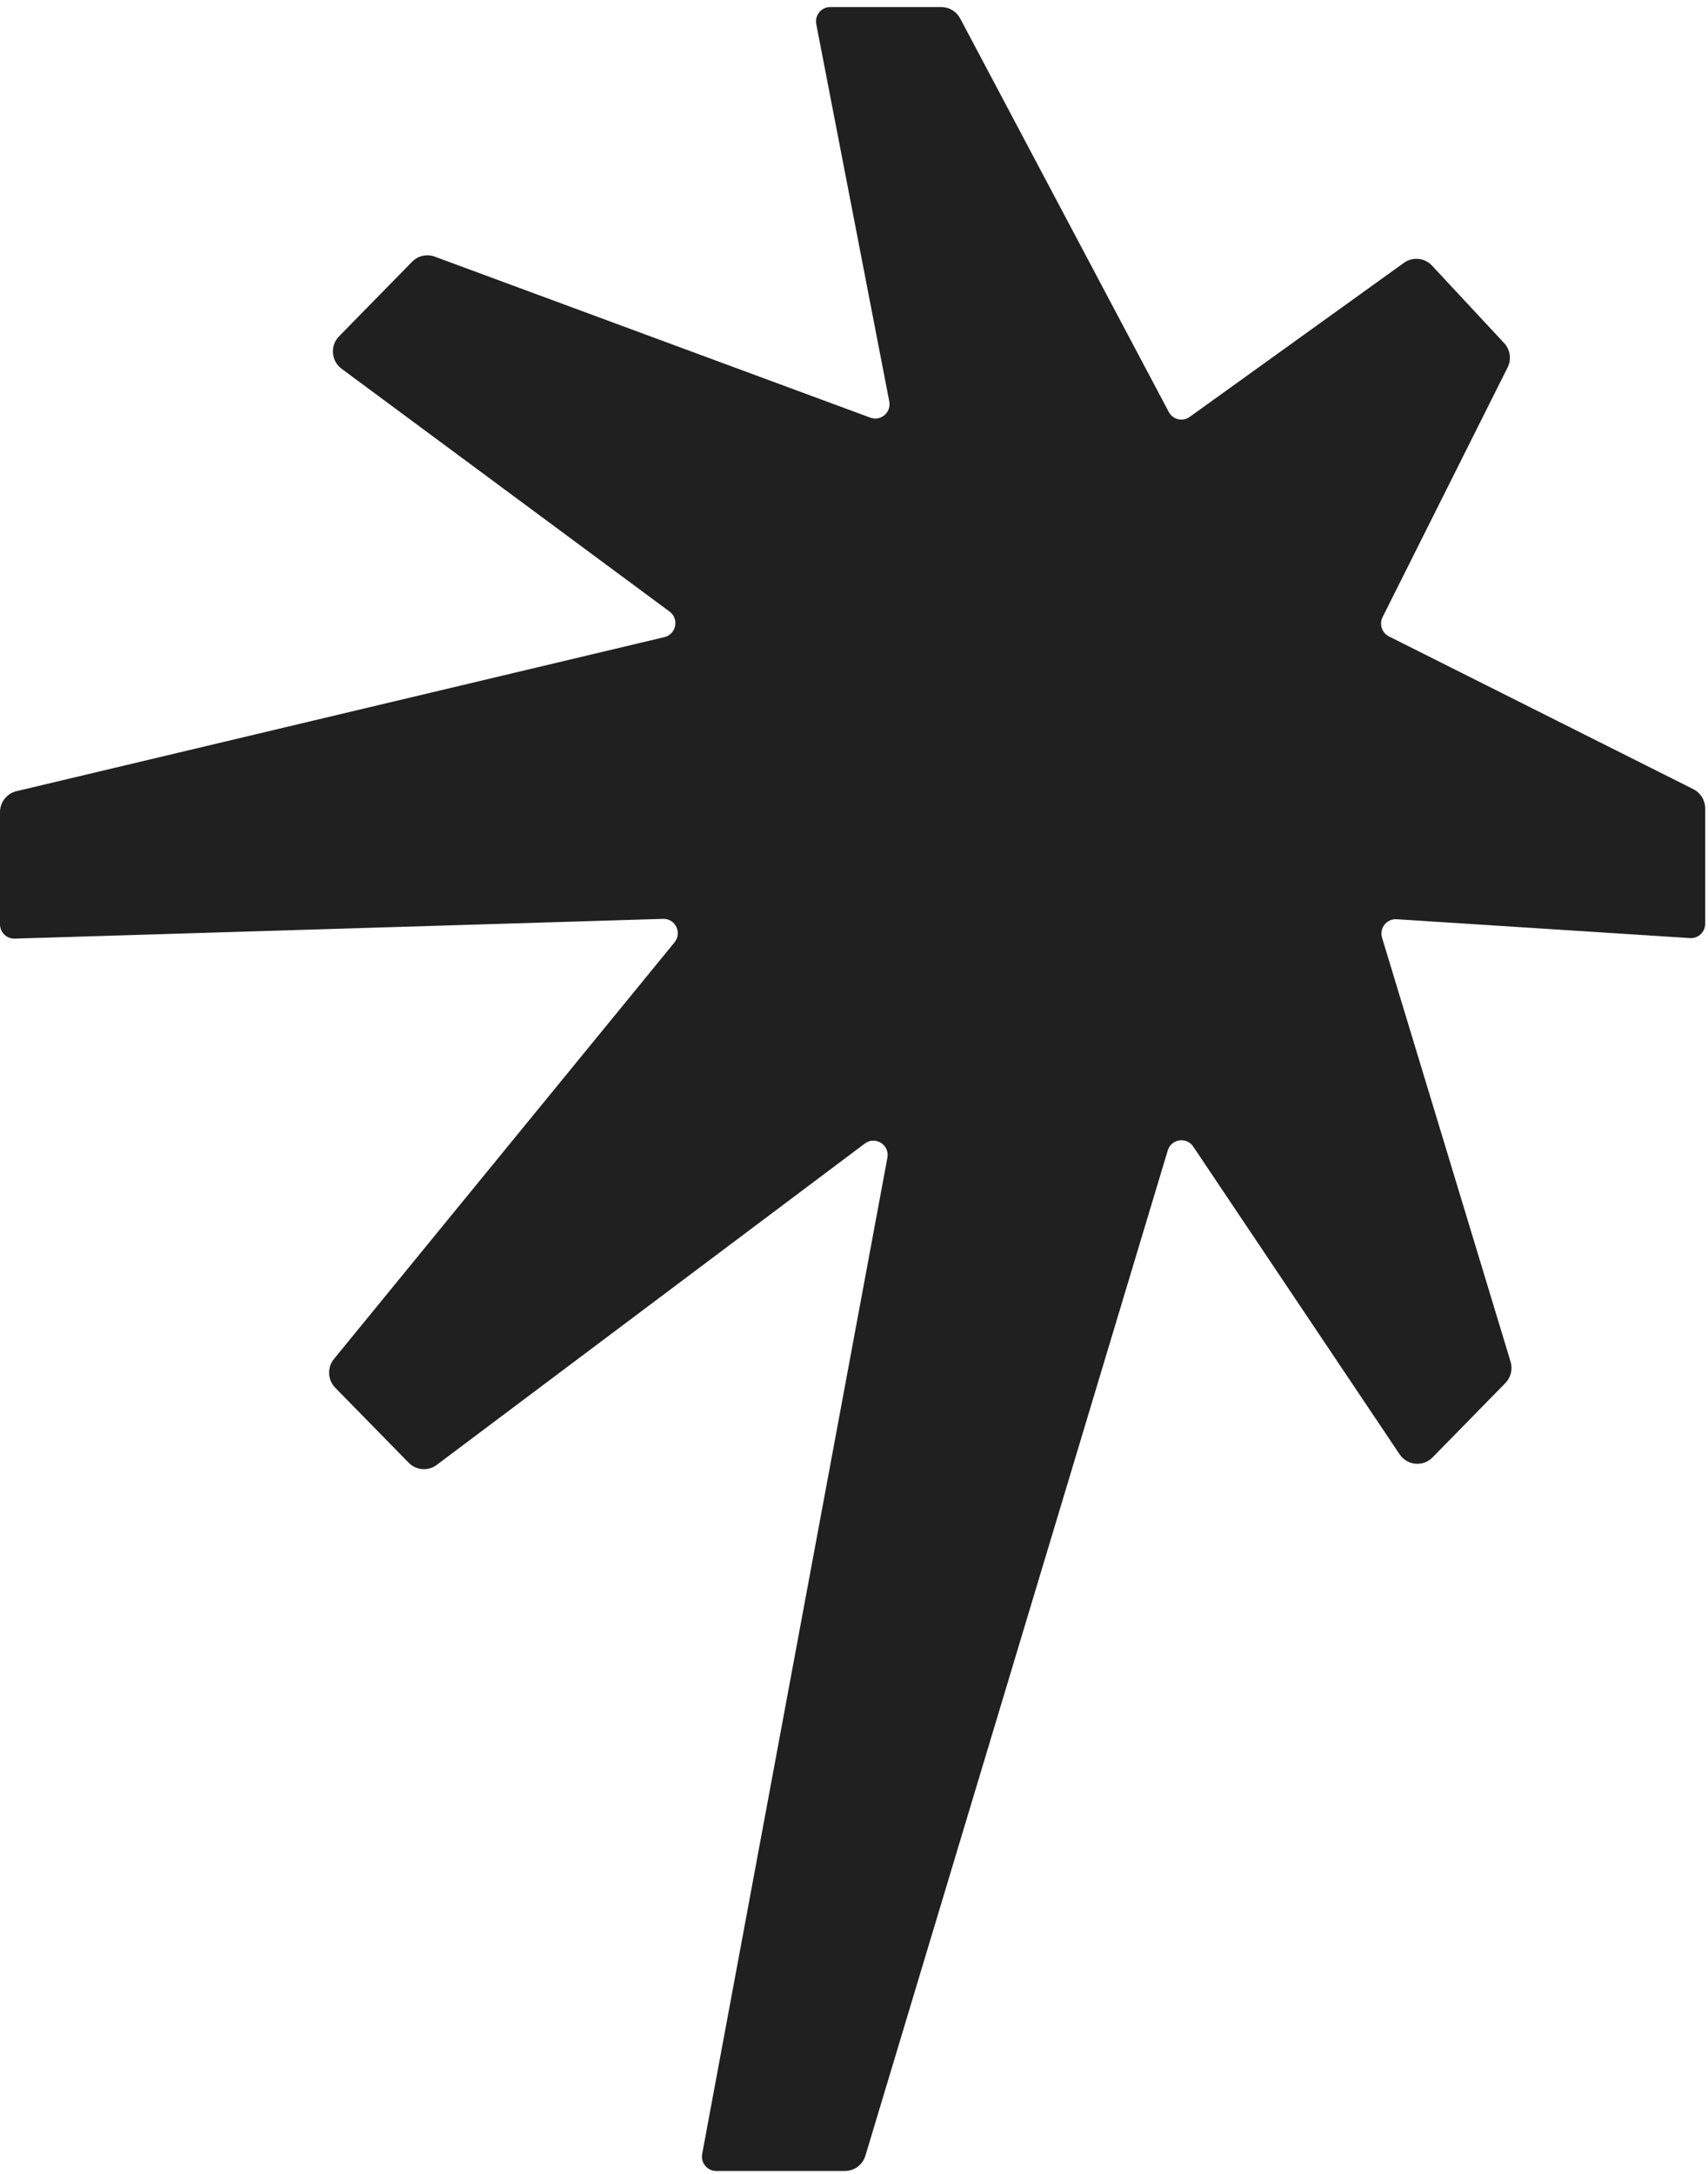 <?xml version="1.0" encoding="UTF-8"?> <svg xmlns="http://www.w3.org/2000/svg" width="202" height="257" viewBox="0 0 202 257" fill="none"><path d="M141.121 135.557C140.326 134.371 138.519 134.646 138.107 136.015L102.35 254.858C102.027 255.932 101.043 256.667 99.927 256.667H84.702C83.646 256.667 82.849 255.702 83.044 254.658L104.95 136.867C105.232 135.348 103.513 134.271 102.282 135.195L51.653 173.189C50.64 173.95 49.224 173.842 48.336 172.936L39.65 164.07C38.741 163.142 38.675 161.673 39.498 160.666L79.776 111.409C80.697 110.283 79.87 108.591 78.421 108.635L1.739 110.97C0.787 110.999 0 110.231 0 109.273V96.017C0 94.836 0.807 93.811 1.949 93.539L78.576 75.325C79.976 74.993 80.347 73.164 79.189 72.307L40.402 43.598C39.16 42.679 39.017 40.866 40.099 39.761L48.74 30.944C49.437 30.232 50.484 29.997 51.416 30.341L102.933 49.379C104.167 49.834 105.423 48.759 105.172 47.461L96.538 2.855C96.335 1.807 97.133 0.833 98.194 0.833H111.323C112.258 0.833 113.117 1.352 113.557 2.181L138.23 48.709C138.709 49.614 139.871 49.887 140.7 49.291L166.041 31.072C167.073 30.33 168.493 30.471 169.36 31.403L177.886 40.558C178.613 41.337 178.778 42.489 178.3 43.443L163.514 72.96C163.093 73.799 163.431 74.822 164.268 75.242L200.265 93.299C201.124 93.73 201.667 94.612 201.667 95.578V109.214C201.667 110.193 200.844 110.97 199.872 110.907L165.175 108.678C163.998 108.602 163.109 109.733 163.453 110.867L178.652 160.987C178.922 161.88 178.685 162.851 178.034 163.516L169.428 172.3C168.306 173.446 166.421 173.271 165.527 171.937L141.121 135.557Z" fill="#202020"></path></svg> 